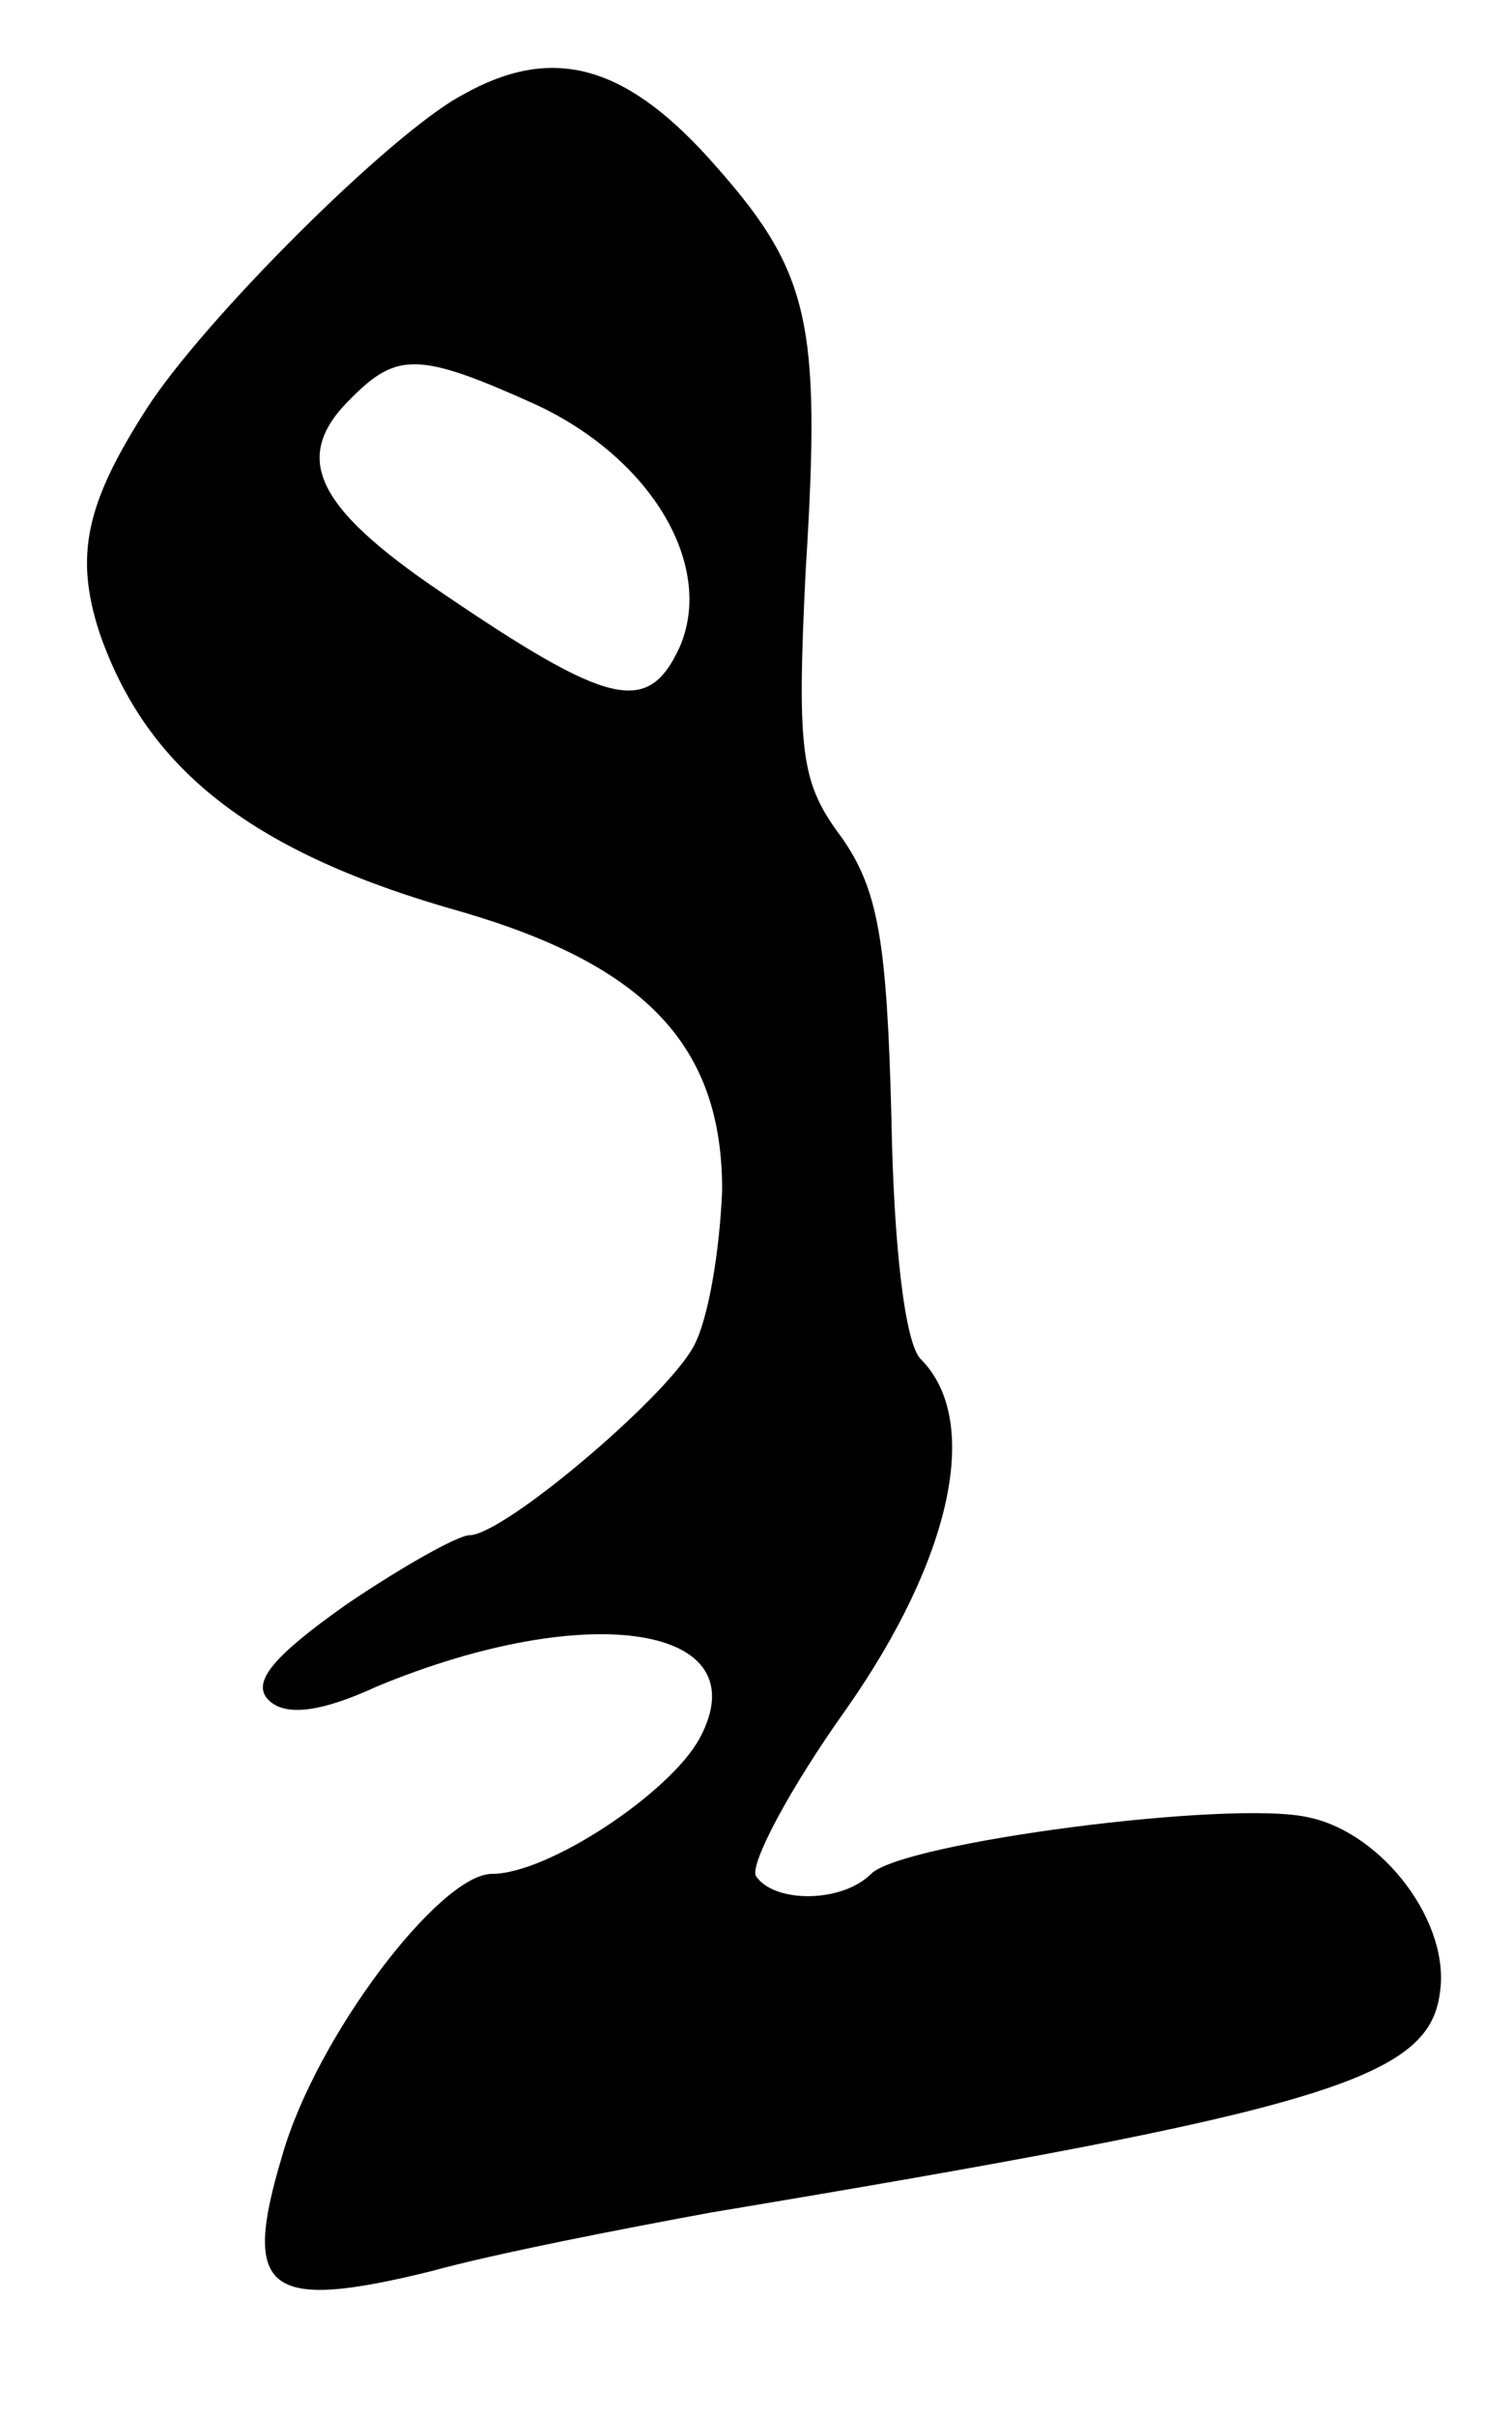 <?xml version="1.0" standalone="no"?>
<!DOCTYPE svg PUBLIC "-//W3C//DTD SVG 20010904//EN"
 "http://www.w3.org/TR/2001/REC-SVG-20010904/DTD/svg10.dtd">
<svg version="1.0" xmlns="http://www.w3.org/2000/svg"
 width="67pt" height="107pt" viewBox="0 0 67 107"
 preserveAspectRatio="xMidYMid meet">
<g transform="translate(0,107) scale(0.1,-0.1)"
fill="#000000" stroke="none">
<path d="M205 1028 c-32 -17 -115 -100 -140 -139 -27 -42 -32 -65 -21 -99 21
-61 68 -98 161 -124 82 -24 115 -60 115 -123 -1 -26 -6 -58 -13 -70 -13 -23
-84 -83 -99 -83 -5 0 -30 -14 -55 -31 -31 -22 -42 -34 -34 -42 7 -7 22 -6 48
6 94 39 170 27 143 -23 -13 -24 -67 -60 -92 -60 -23 0 -78 -72 -93 -125 -18
-60 -7 -69 66 -51 29 8 86 19 124 26 270 45 318 59 323 97 5 31 -25 71 -58 78
-34 8 -180 -11 -194 -25 -13 -13 -43 -13 -51 -1 -3 5 15 39 40 74 47 67 60
128 33 155 -7 7 -12 50 -13 107 -2 79 -6 101 -22 124 -18 24 -20 37 -16 118 7
112 2 133 -43 183 -38 42 -70 50 -109 28z m32 -137 c52 -24 80 -72 64 -108
-14 -30 -31 -26 -106 25 -56 38 -66 60 -39 86 20 20 30 20 81 -3z"/>
</g>
</svg>
